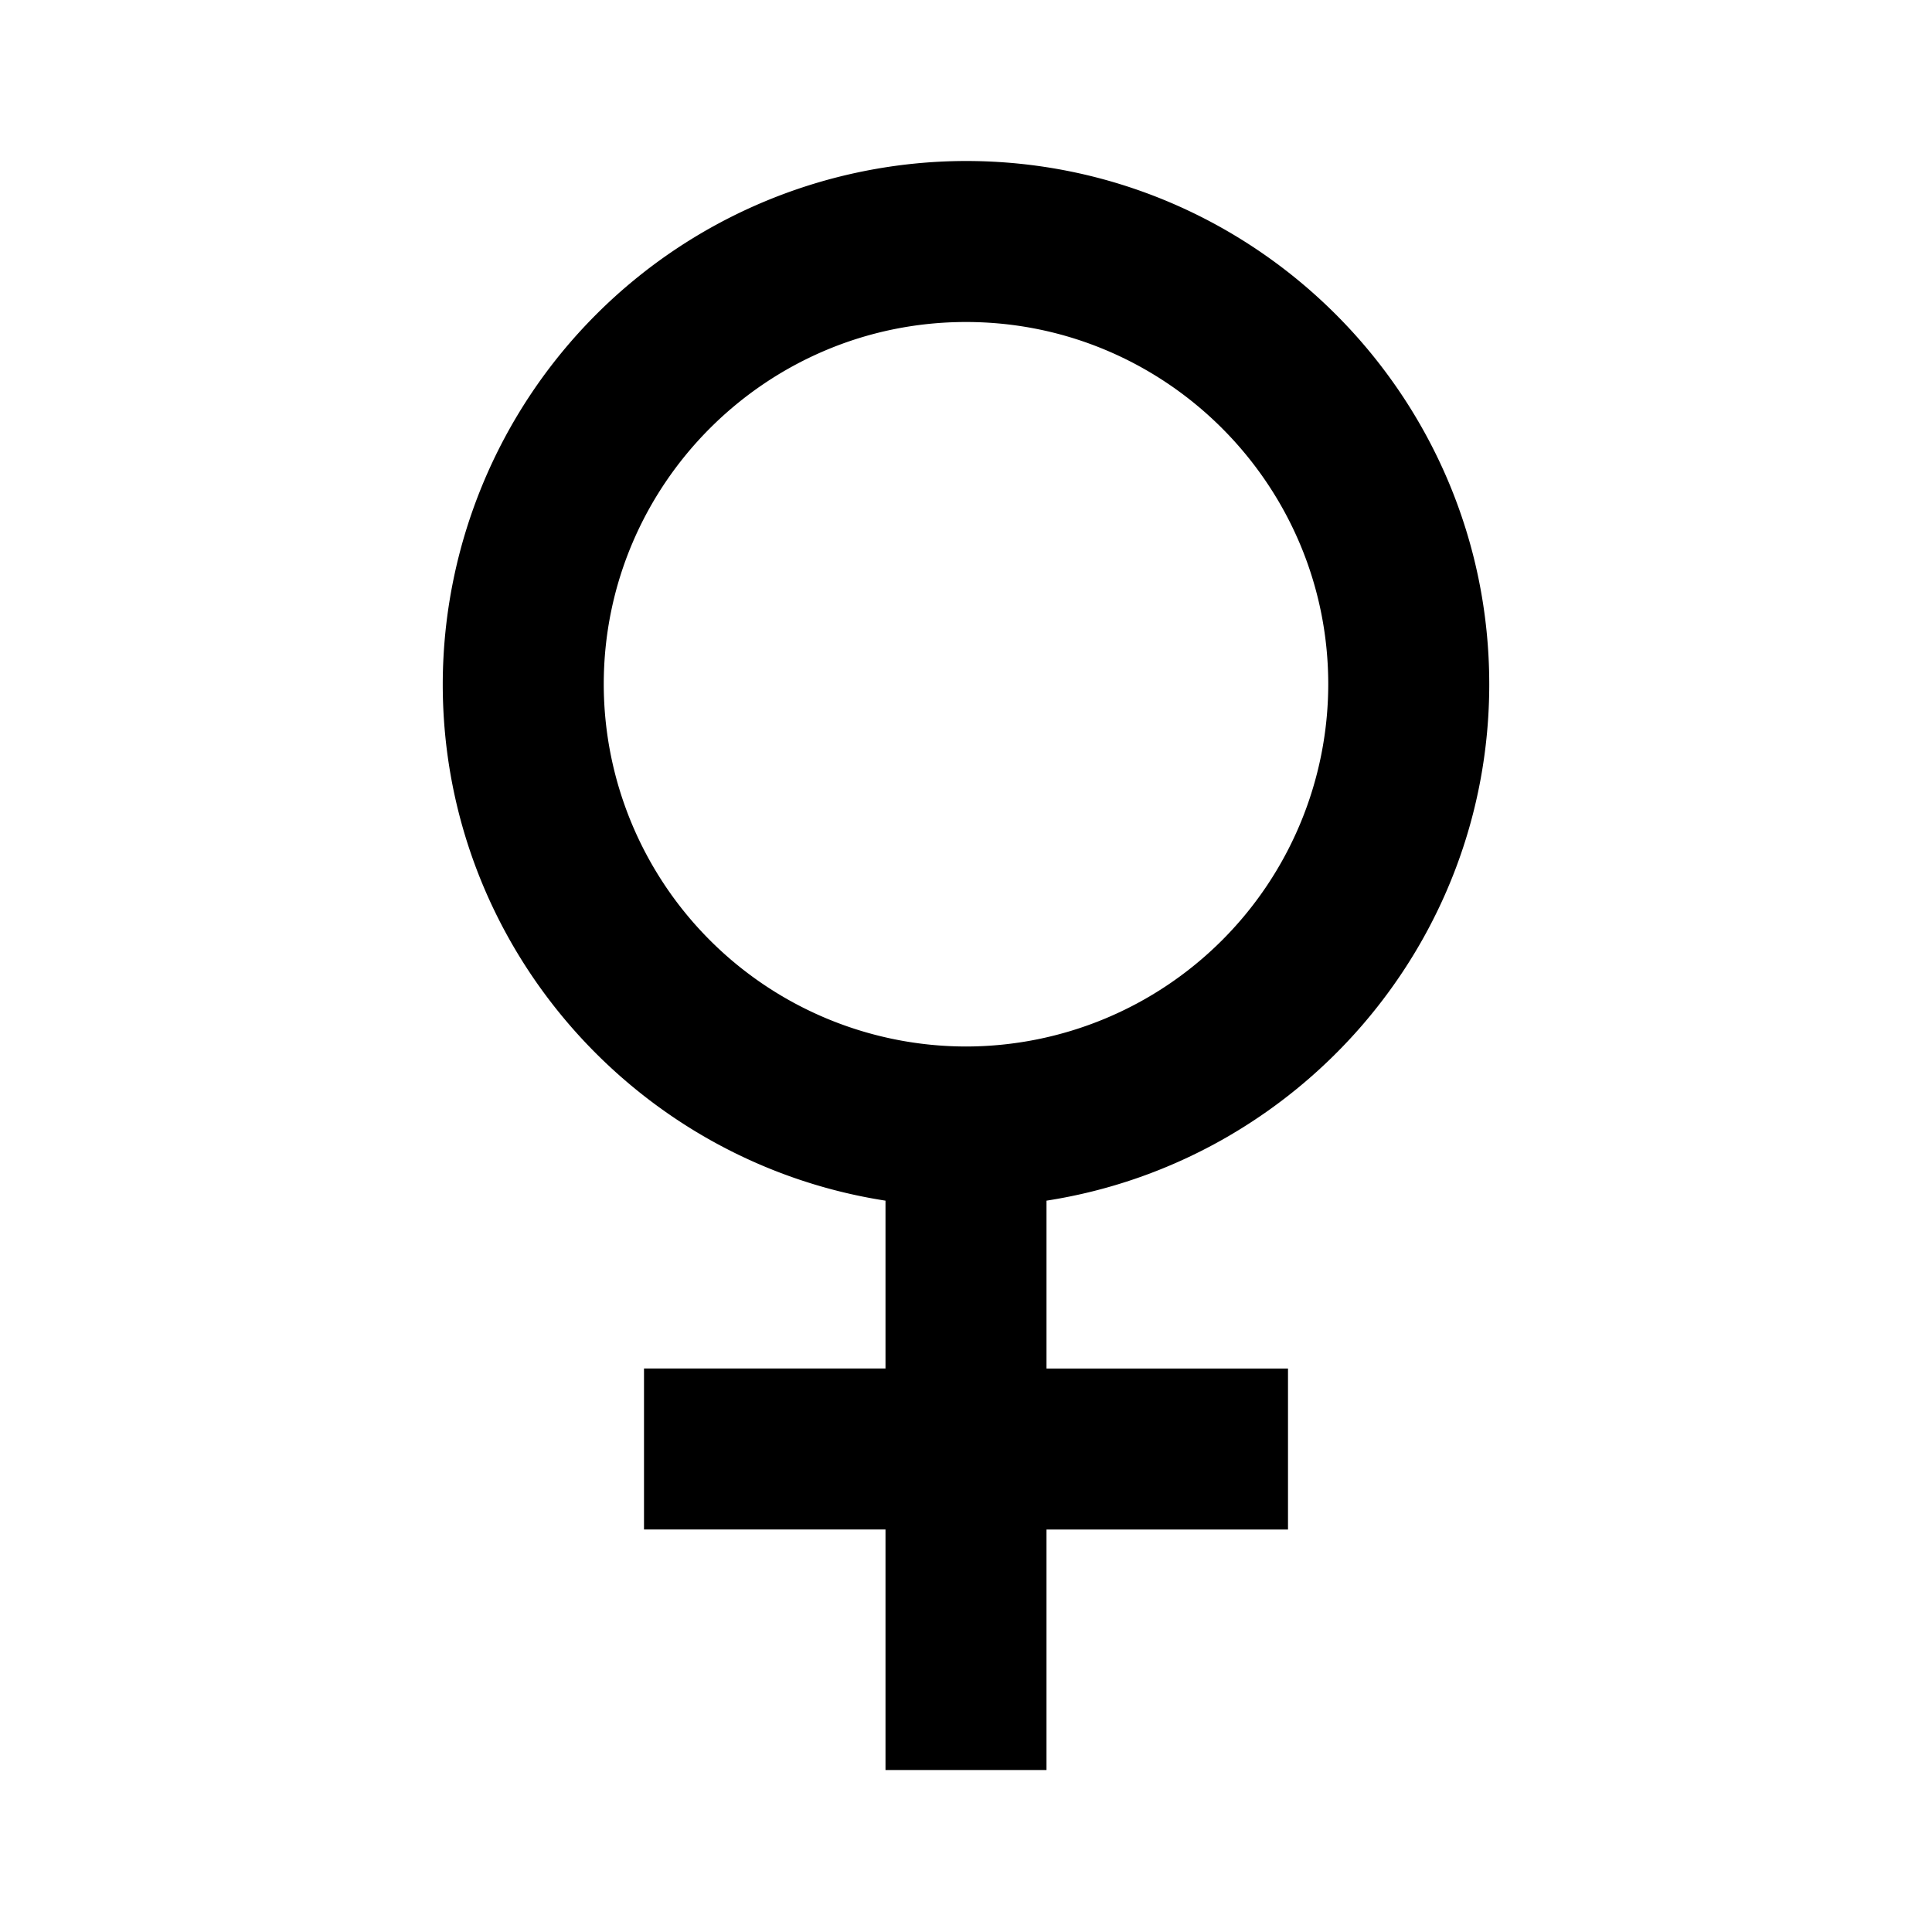 <svg xmlns="http://www.w3.org/2000/svg" width="24" height="24"><path fill="none" d="M12 4a4.505 4.505 0 0 0-4.5 4.5 4.505 4.505 0 0 0 4.495 4.5h.01A4.504 4.504 0 0 0 16.5 8.5C16.5 6.019 14.481 4 12 4z"/><path d="M12 2a6.508 6.508 0 0 0-6.5 6.5c0 3.243 2.39 5.932 5.5 6.415V17H8v2h3v2.988h2V19h3v-2h-3v-2.085c3.109-.483 5.5-3.172 5.5-6.415C18.5 4.916 15.584 2 12 2zm.005 11h-.01A4.505 4.505 0 0 1 7.5 8.5C7.5 6.019 9.519 4 12 4s4.5 2.019 4.5 4.5a4.505 4.505 0 0 1-4.495 4.5z"/></svg>
